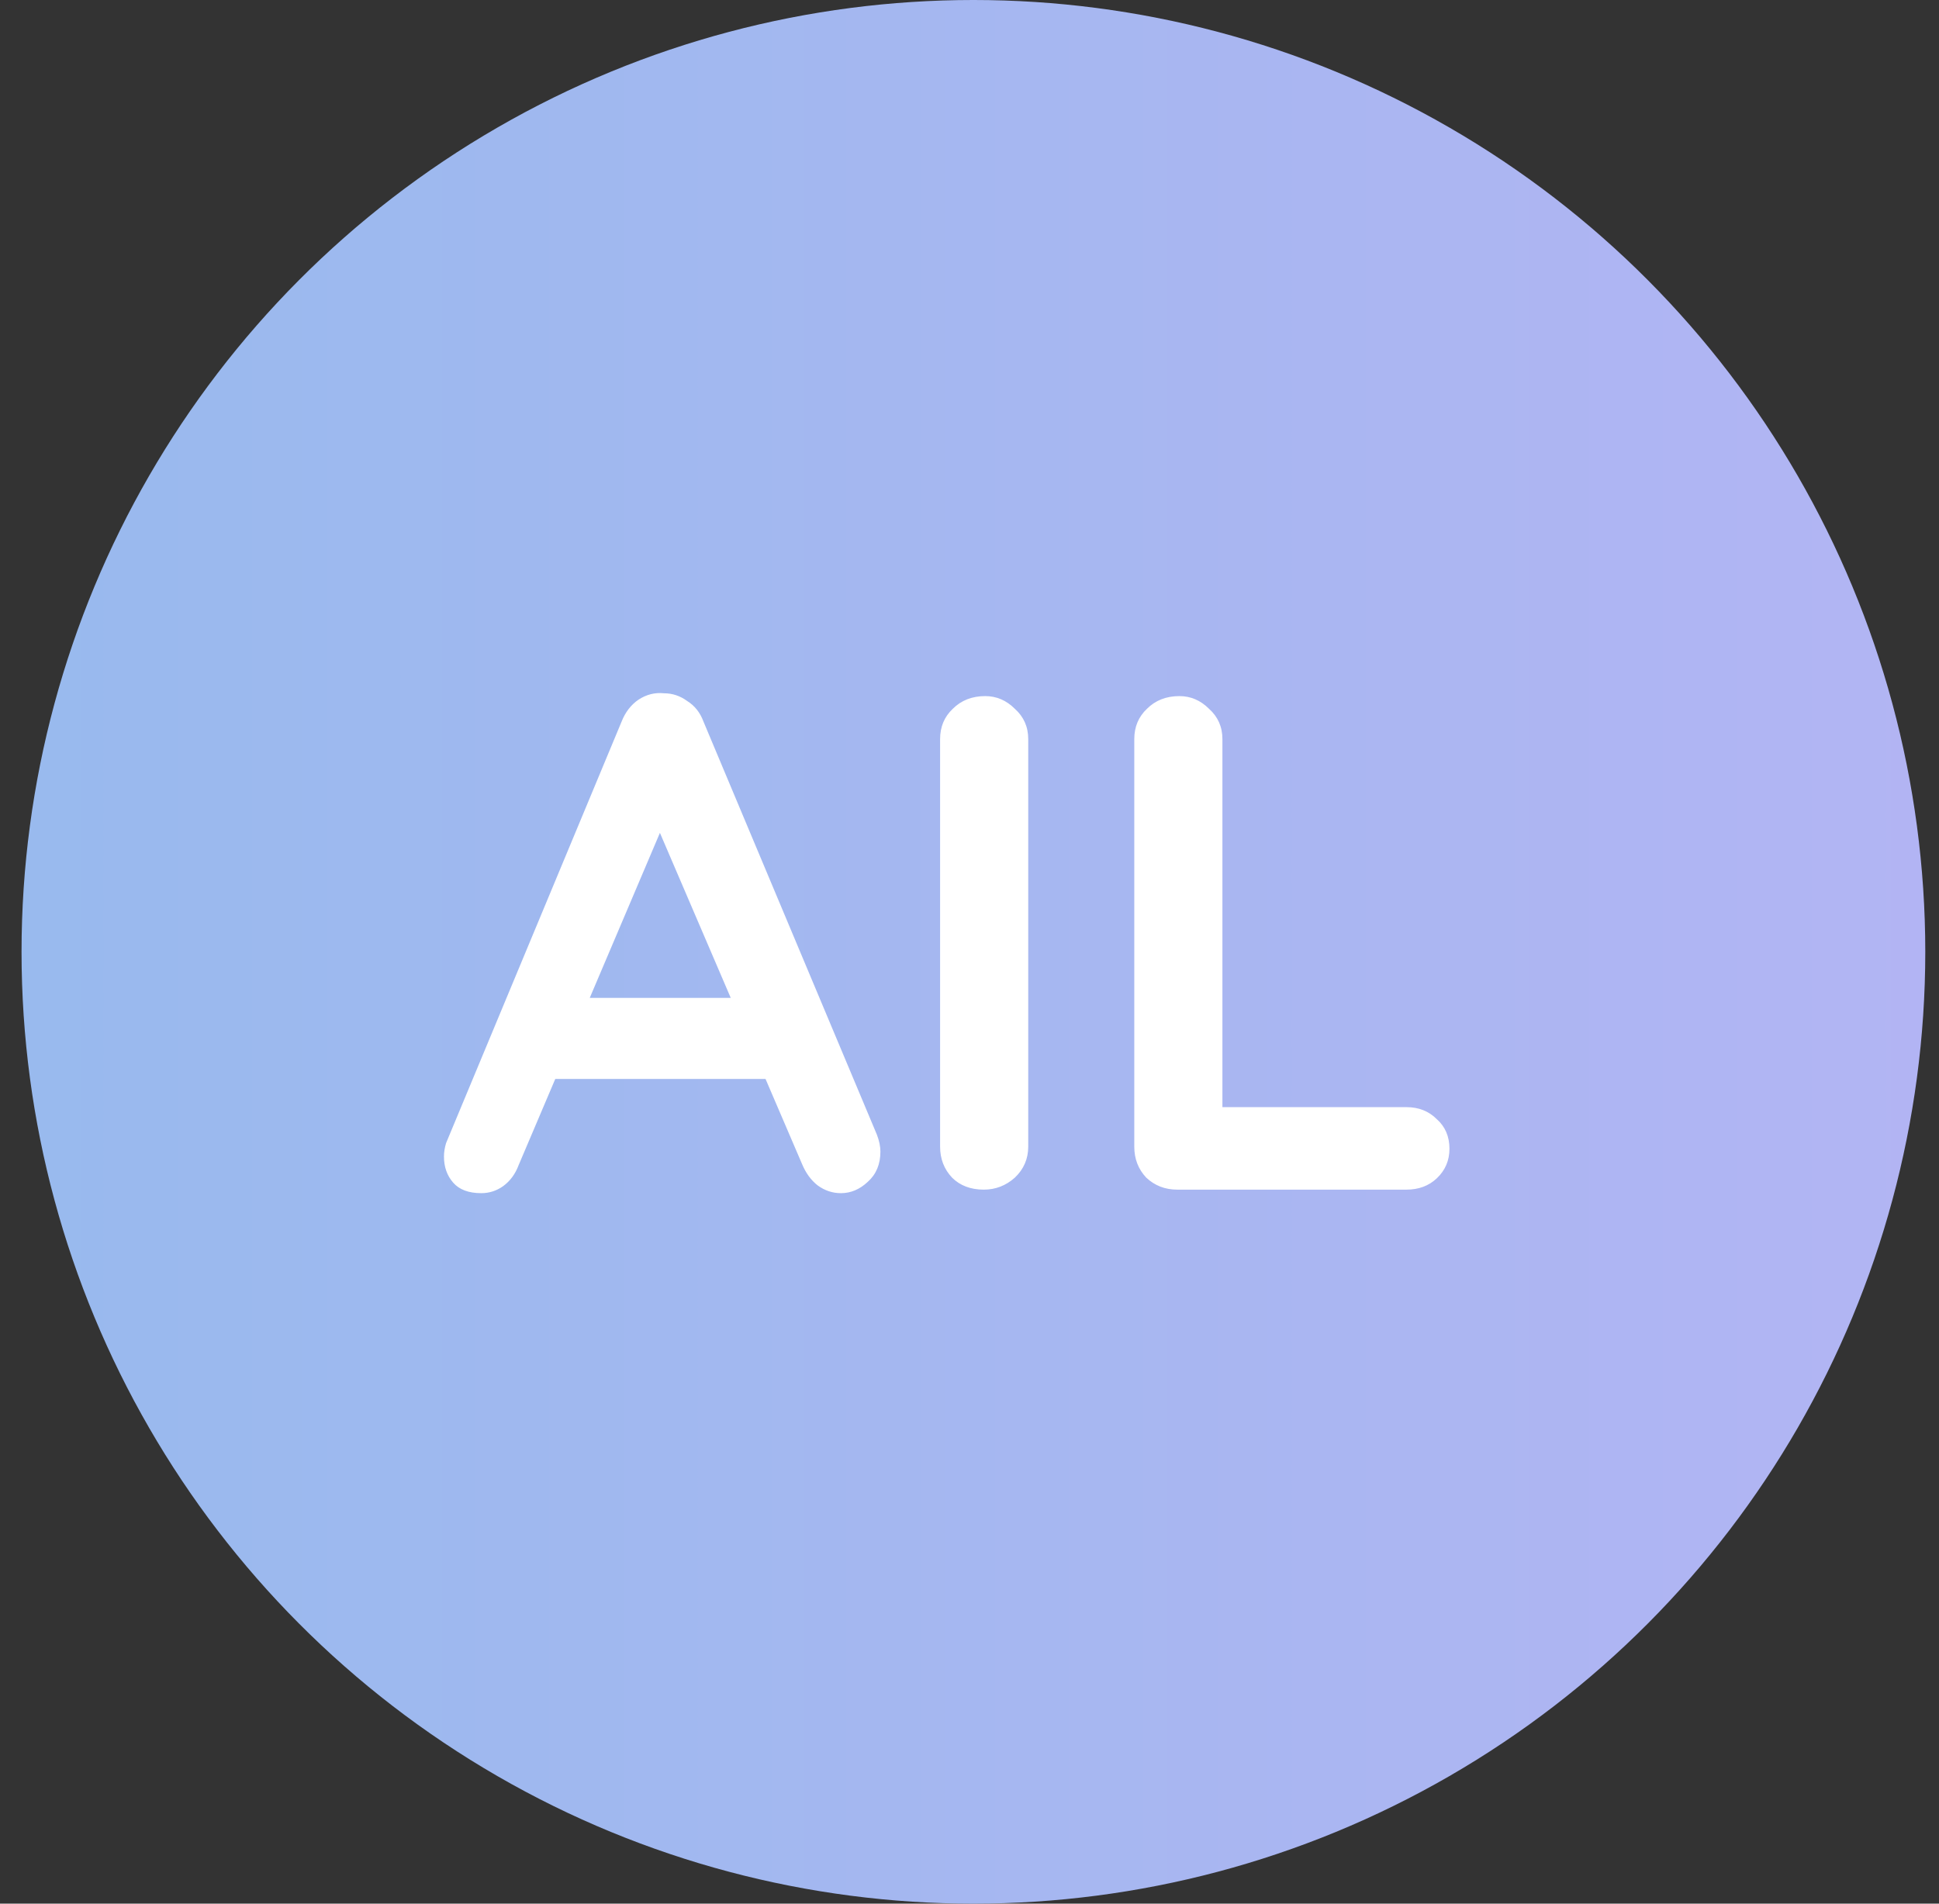<svg width="55" height="54" viewBox="0 0 55 54" fill="none" xmlns="http://www.w3.org/2000/svg">
<rect x="0" y="0" width="55" height="54" fill="#333333" stroke="none"/>
<circle cx="27.611" cy="27" r="27" fill="url(#paint0_linear_2227_3006)"/>
<path d="M19.033 22.886L14.713 33.046C14.619 33.299 14.473 33.499 14.273 33.646C14.086 33.779 13.879 33.846 13.653 33.846C13.293 33.846 13.026 33.746 12.853 33.546C12.679 33.346 12.593 33.099 12.593 32.806C12.593 32.686 12.613 32.559 12.653 32.426L17.633 20.466C17.739 20.199 17.899 19.992 18.113 19.846C18.339 19.699 18.579 19.639 18.833 19.666C19.073 19.666 19.293 19.739 19.493 19.886C19.706 20.019 19.859 20.212 19.953 20.466L24.873 32.186C24.939 32.359 24.973 32.519 24.973 32.666C24.973 33.026 24.853 33.312 24.613 33.526C24.386 33.739 24.133 33.846 23.853 33.846C23.613 33.846 23.393 33.772 23.193 33.626C23.006 33.479 22.859 33.279 22.753 33.026L18.453 23.006L19.033 22.886ZM15.333 30.606L16.433 28.306H21.833L22.213 30.606H15.333ZM29.166 32.526C29.166 32.872 29.039 33.166 28.786 33.406C28.533 33.632 28.239 33.746 27.906 33.746C27.533 33.746 27.233 33.632 27.006 33.406C26.779 33.166 26.666 32.872 26.666 32.526V20.966C26.666 20.619 26.786 20.332 27.026 20.106C27.266 19.866 27.573 19.746 27.946 19.746C28.266 19.746 28.546 19.866 28.786 20.106C29.039 20.332 29.166 20.619 29.166 20.966V32.526ZM39.894 31.406C40.241 31.406 40.527 31.519 40.754 31.746C40.994 31.959 41.114 32.239 41.114 32.586C41.114 32.919 40.994 33.199 40.754 33.426C40.527 33.639 40.241 33.746 39.894 33.746H33.394C33.047 33.746 32.754 33.632 32.514 33.406C32.287 33.166 32.174 32.872 32.174 32.526V20.966C32.174 20.619 32.294 20.332 32.534 20.106C32.774 19.866 33.081 19.746 33.454 19.746C33.774 19.746 34.054 19.866 34.294 20.106C34.547 20.332 34.674 20.619 34.674 20.966V31.746L34.234 31.406H39.894Z" fill="white"/>
<defs>
<linearGradient id="paint0_linear_2227_3006" x1="58.765" y1="26.597" x2="-23.403" y2="26.597" gradientUnits="userSpaceOnUse">
<stop stop-color="#B4B4F4"/>
<stop offset="1" stop-color="#8DBCEB"/>
</linearGradient>
</defs>
</svg>
